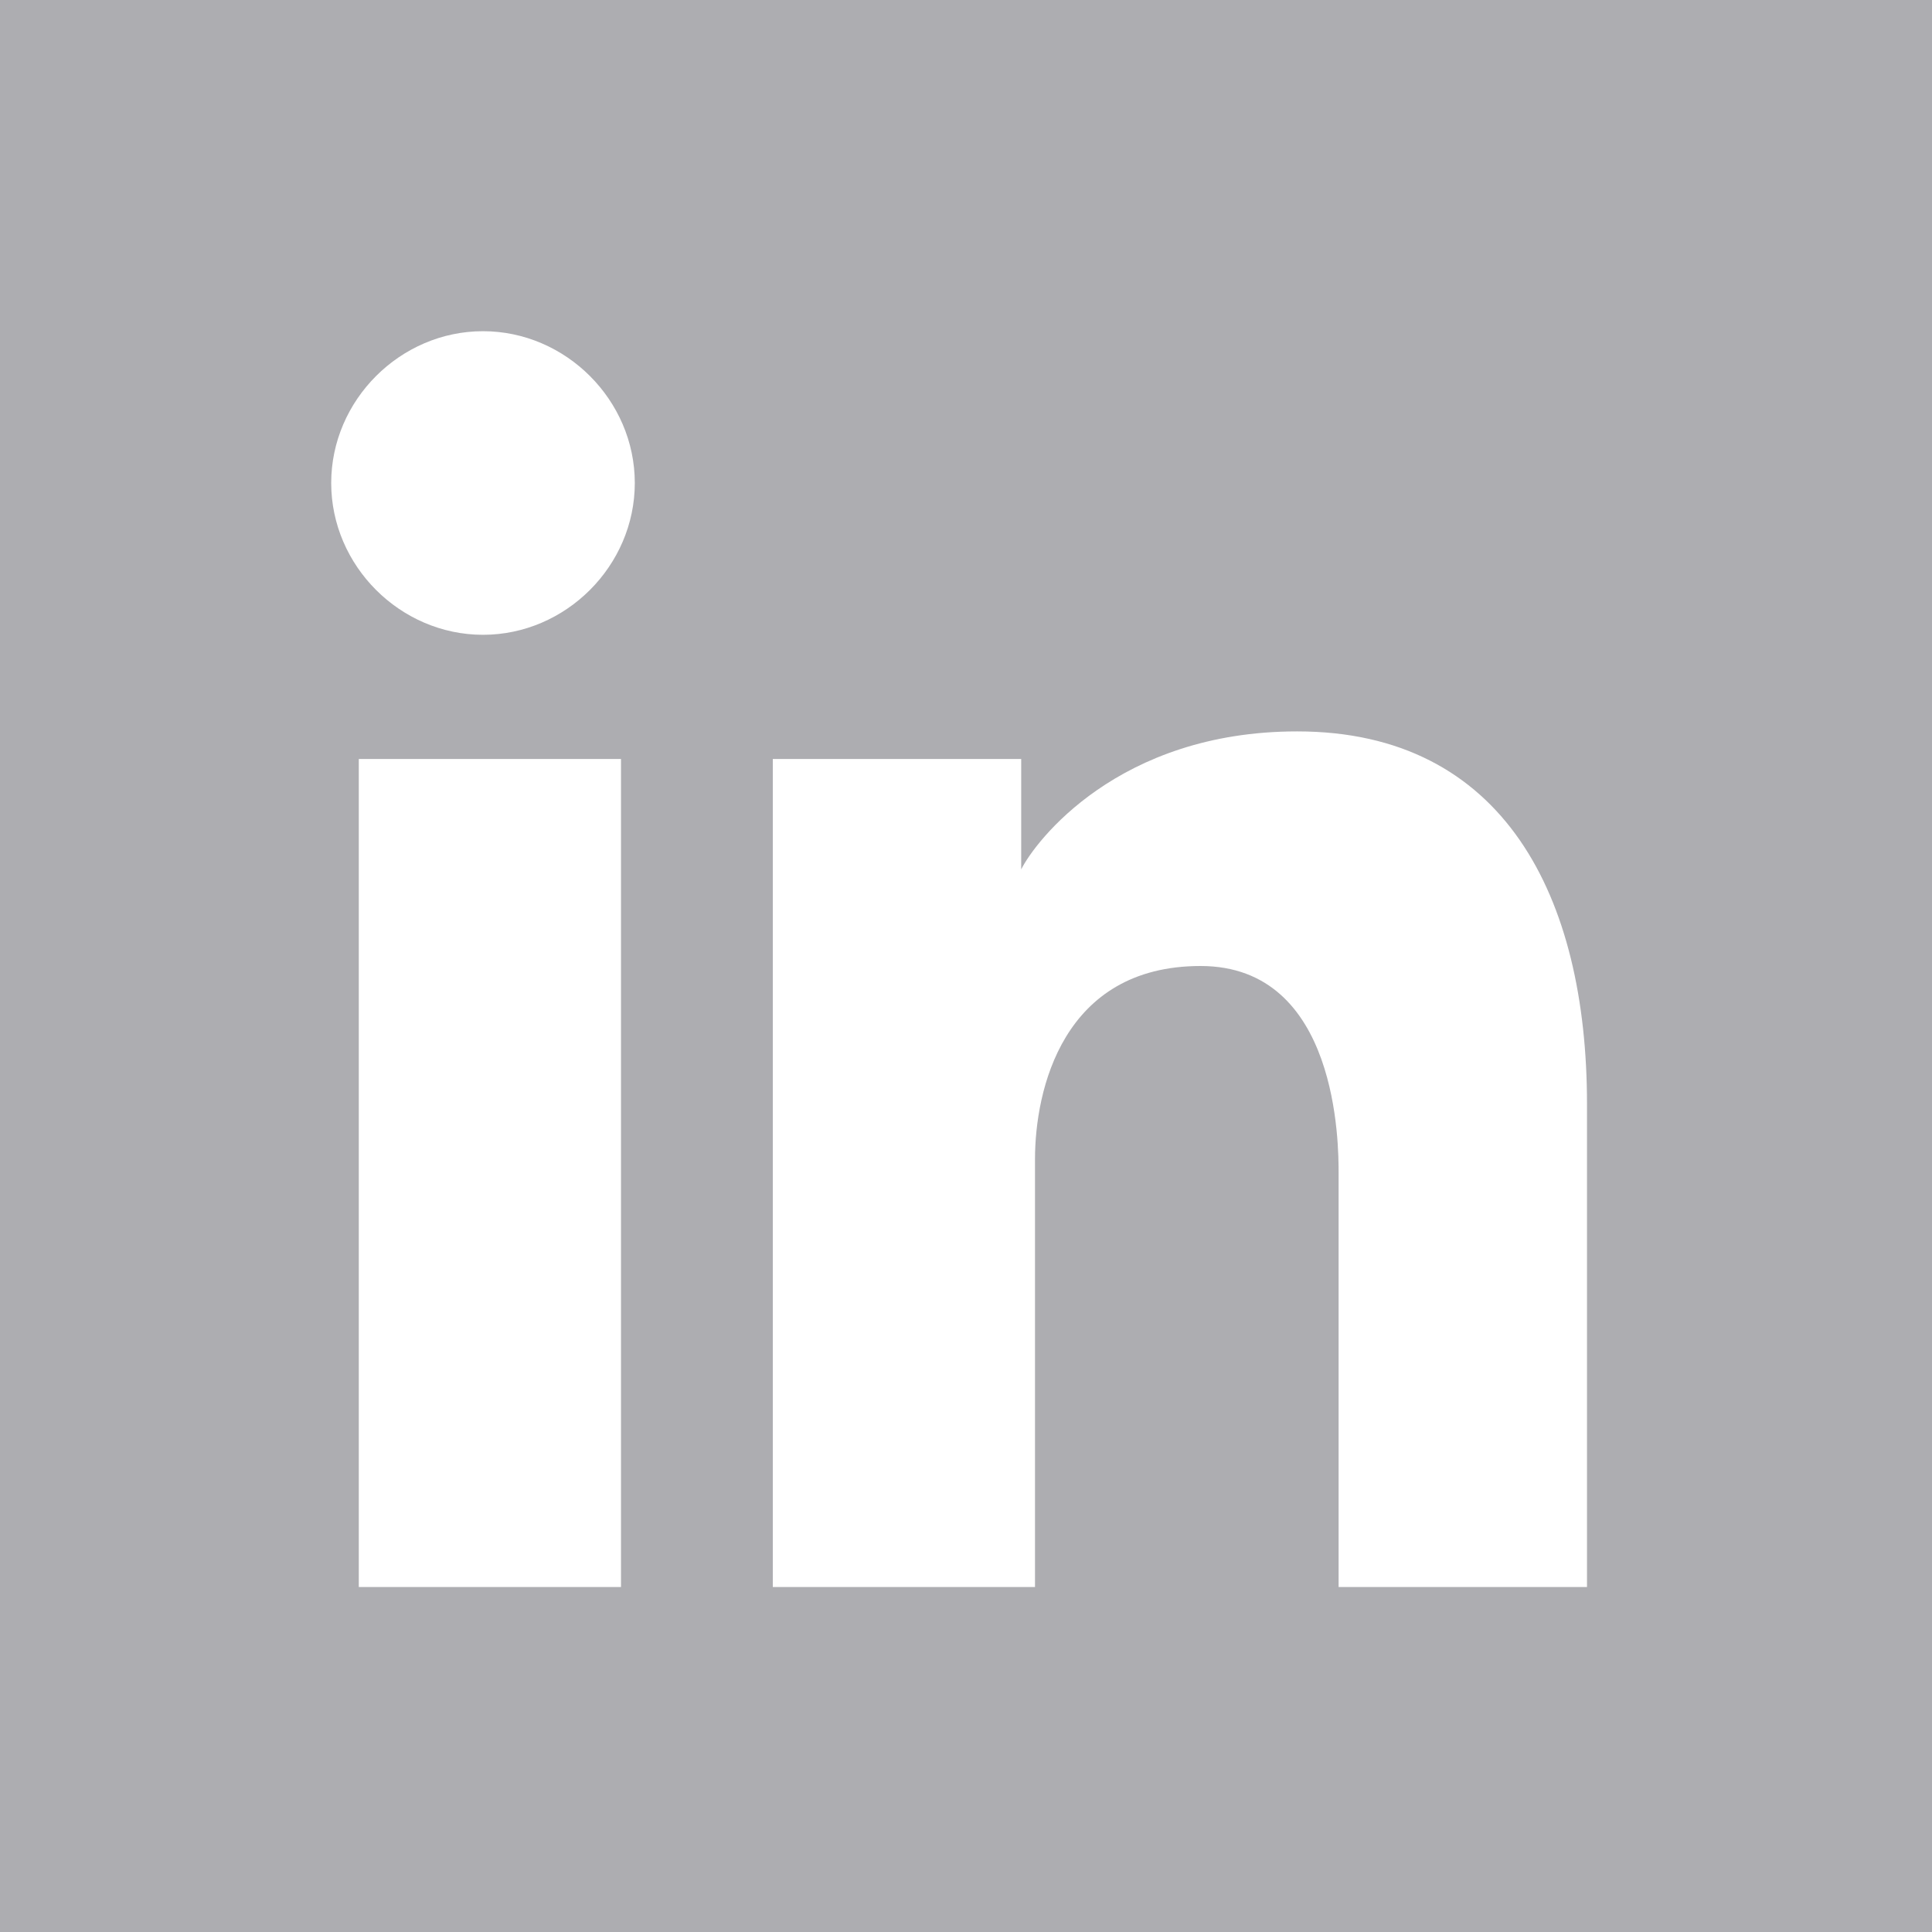 <?xml version="1.0" encoding="utf-8"?>
<!-- Generator: Adobe Illustrator 19.0.0, SVG Export Plug-In . SVG Version: 6.00 Build 0)  -->
<svg version="1.1" id="Layer_1" xmlns="http://www.w3.org/2000/svg" xmlns:xlink="http://www.w3.org/1999/xlink" x="0px" y="0px"
	 viewBox="0 0 14 14" style="enable-background:new 0 0 14 14;" xml:space="preserve">
<path id="XMLID_222_" style="fill:#ADADB1;" d="M0,0v14h14V0H0z M4.5,11.5H2.6v-6h1.9V11.5z M3.5,4.6c-0.6,0-1.1-0.5-1.1-1.1
	s0.5-1.1,1.1-1.1c0.6,0,1.1,0.5,1.1,1.1S4.1,4.6,3.5,4.6z M11.5,11.5H9.7c0,0,0-2.8,0-3S9.7,7,8.7,7c-1,0-1.2,0.9-1.2,1.4l0-0.1v3.2
	H5.6v-6h1.8v0.8c0.1-0.2,0.7-1,2-1c1.5,0,2.1,1.2,2.1,2.7C11.5,9.6,11.5,11.5,11.5,11.5z M7.5,6.9L7.5,6.9L7.5,6.9L7.5,6.9z"/>
</svg>

